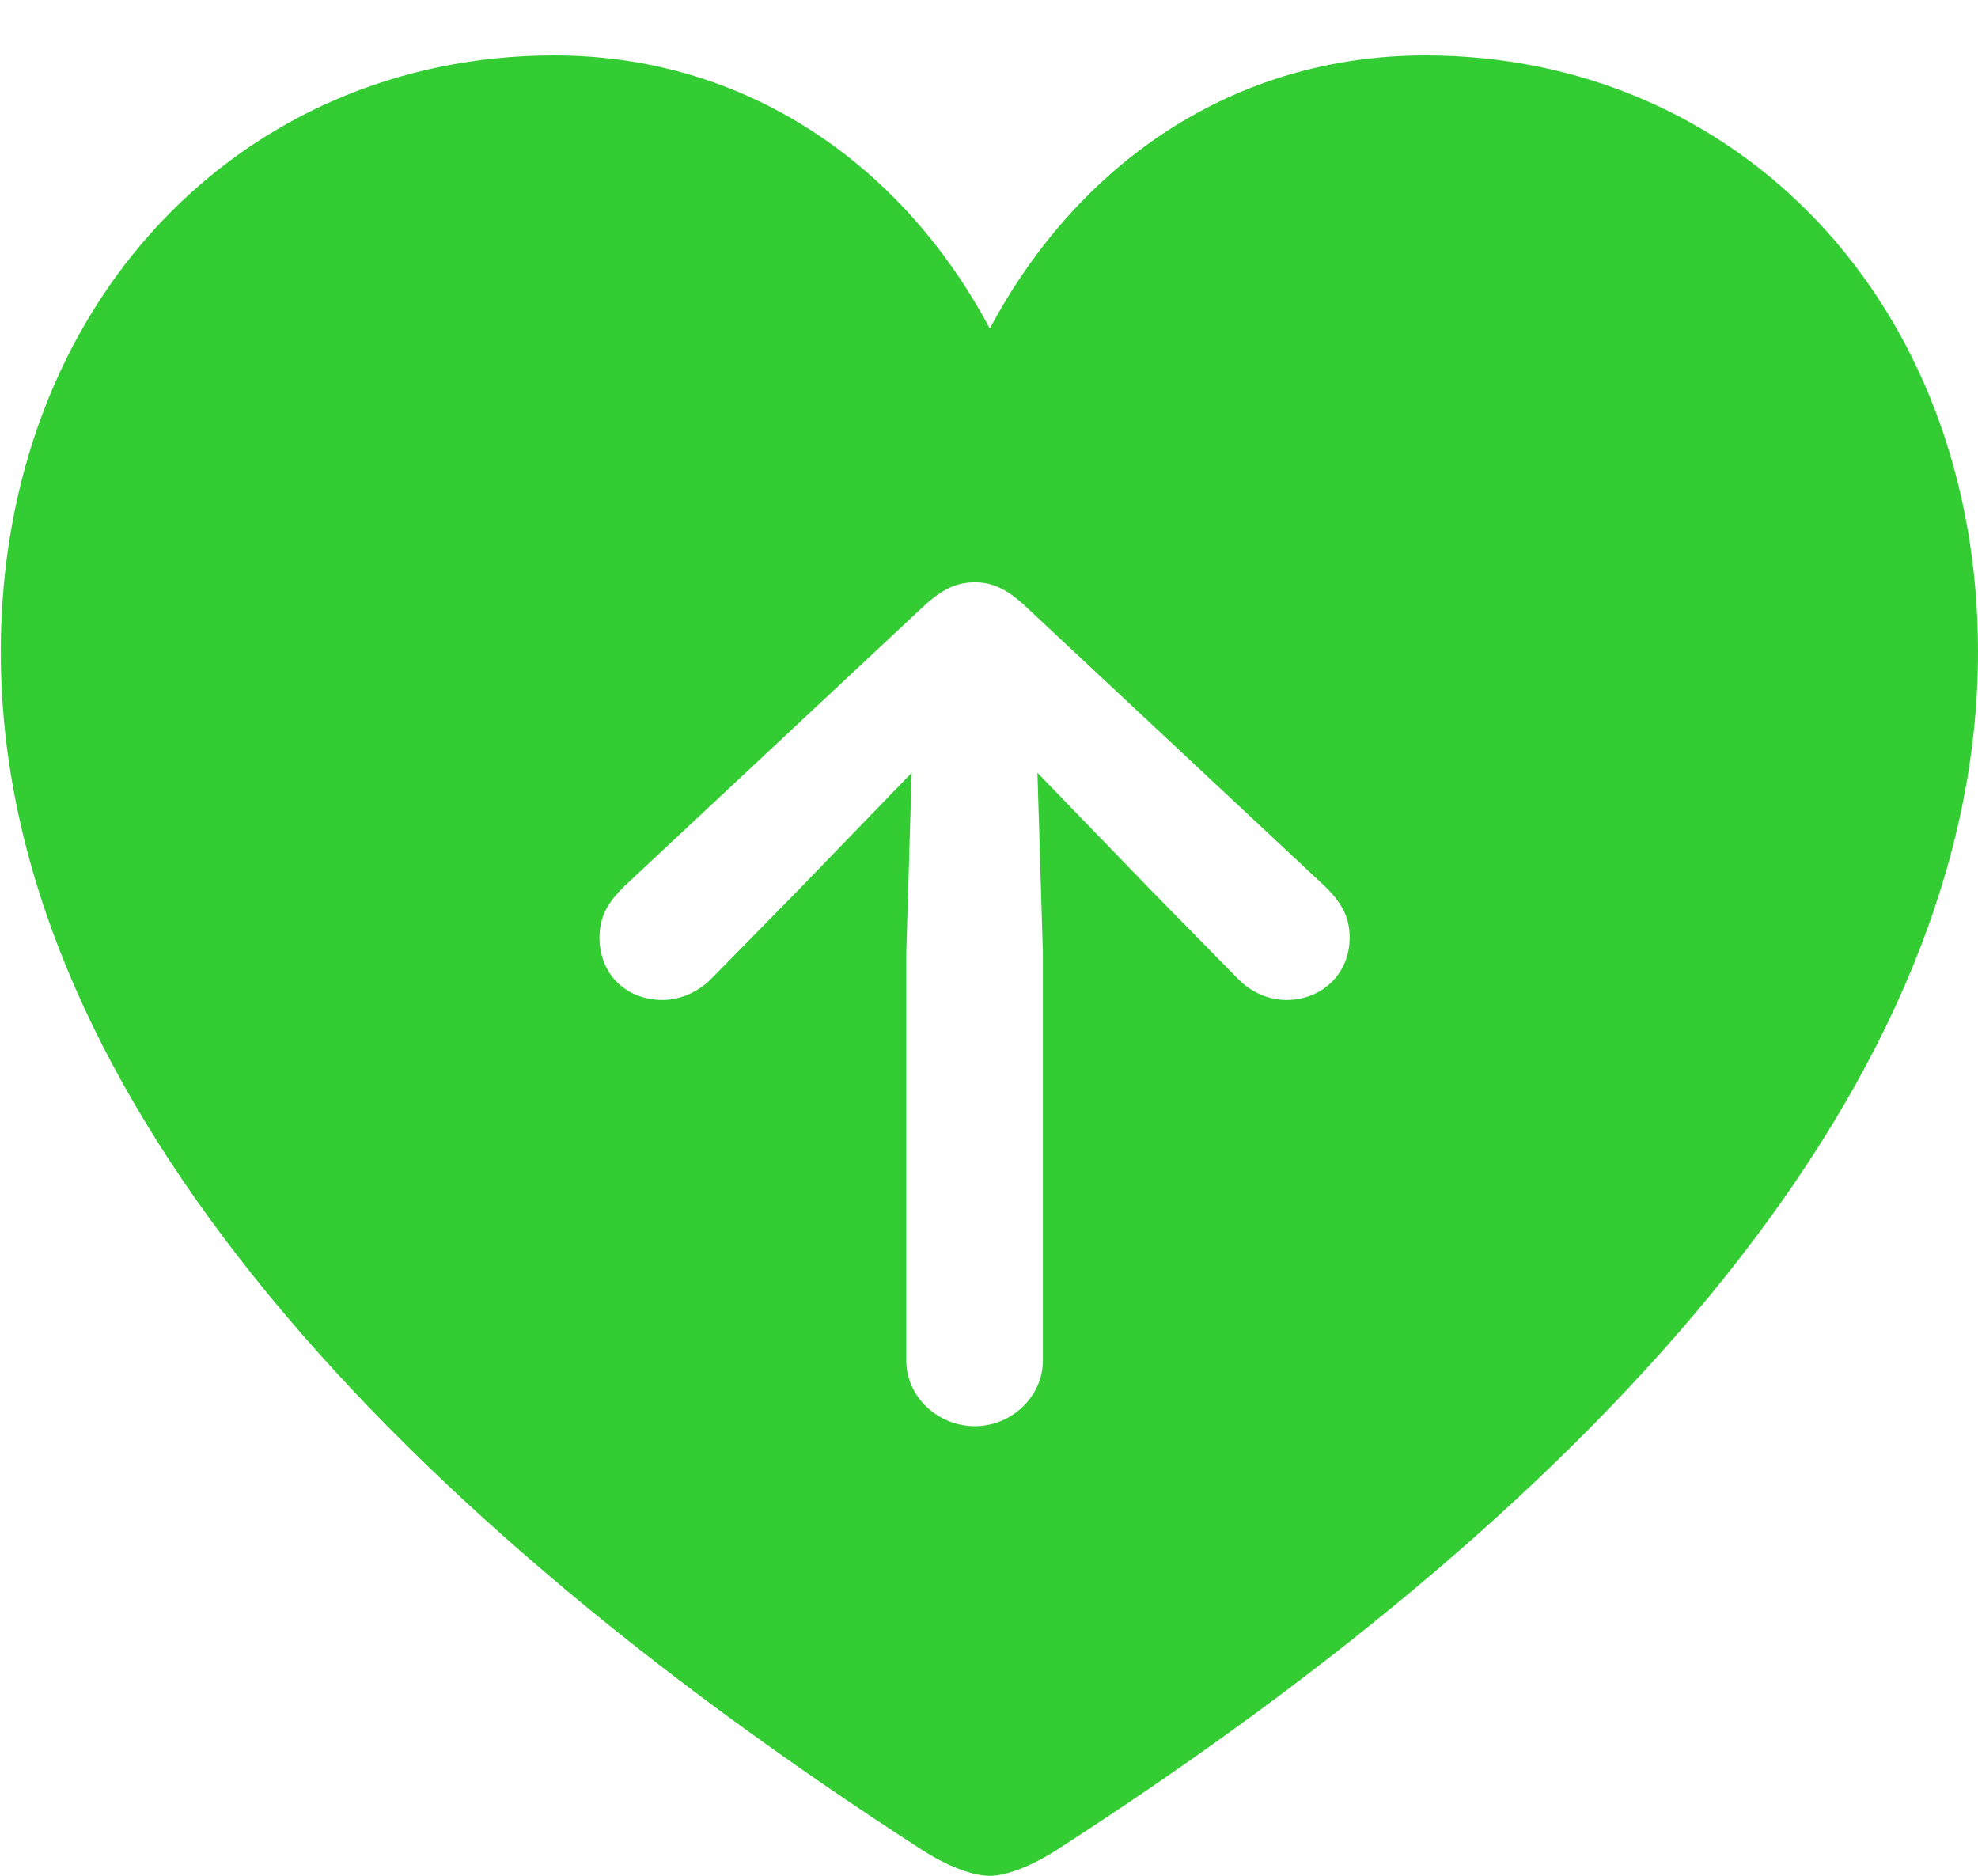 <?xml version="1.0" encoding="UTF-8"?>
<svg version="1.1" xmlns="http://www.w3.org/2000/svg" xmlns:xlink="http://www.w3.org/1999/xlink" viewBox="0 0 24.746 23.467">
 <g>
  <rect height="23.467" opacity="0" width="24.746" x="0" y="0"/>
  <path d="M24.746 8.154C24.746 13.457 20.195 18.652 13.203 23.154C12.959 23.311 12.617 23.467 12.383 23.467C12.139 23.467 11.797 23.311 11.553 23.154C4.57 18.652 0.01 13.457 0.01 8.154C0.01 3.799 3.018 0.693 6.934 0.693C9.326 0.693 11.289 2.051 12.383 4.111C13.486 2.041 15.43 0.693 17.832 0.693C21.748 0.693 24.746 3.799 24.746 8.154ZM11.562 7.578L7.803 11.094C7.627 11.27 7.5 11.445 7.5 11.729C7.5 12.188 7.832 12.51 8.291 12.51C8.506 12.51 8.73 12.412 8.887 12.256L9.971 11.152L11.406 9.668L11.338 11.924L11.338 17.021C11.338 17.471 11.729 17.842 12.197 17.842C12.656 17.842 13.047 17.471 13.047 17.021L13.047 11.924L12.979 9.668L14.414 11.152L15.498 12.256C15.654 12.412 15.869 12.51 16.094 12.51C16.533 12.51 16.885 12.188 16.885 11.729C16.885 11.445 16.758 11.27 16.582 11.094L12.822 7.578C12.588 7.363 12.412 7.285 12.197 7.285C11.973 7.285 11.797 7.363 11.562 7.578Z" fill="#33cc33" fill-opacity="1"/>
 </g>
</svg>
